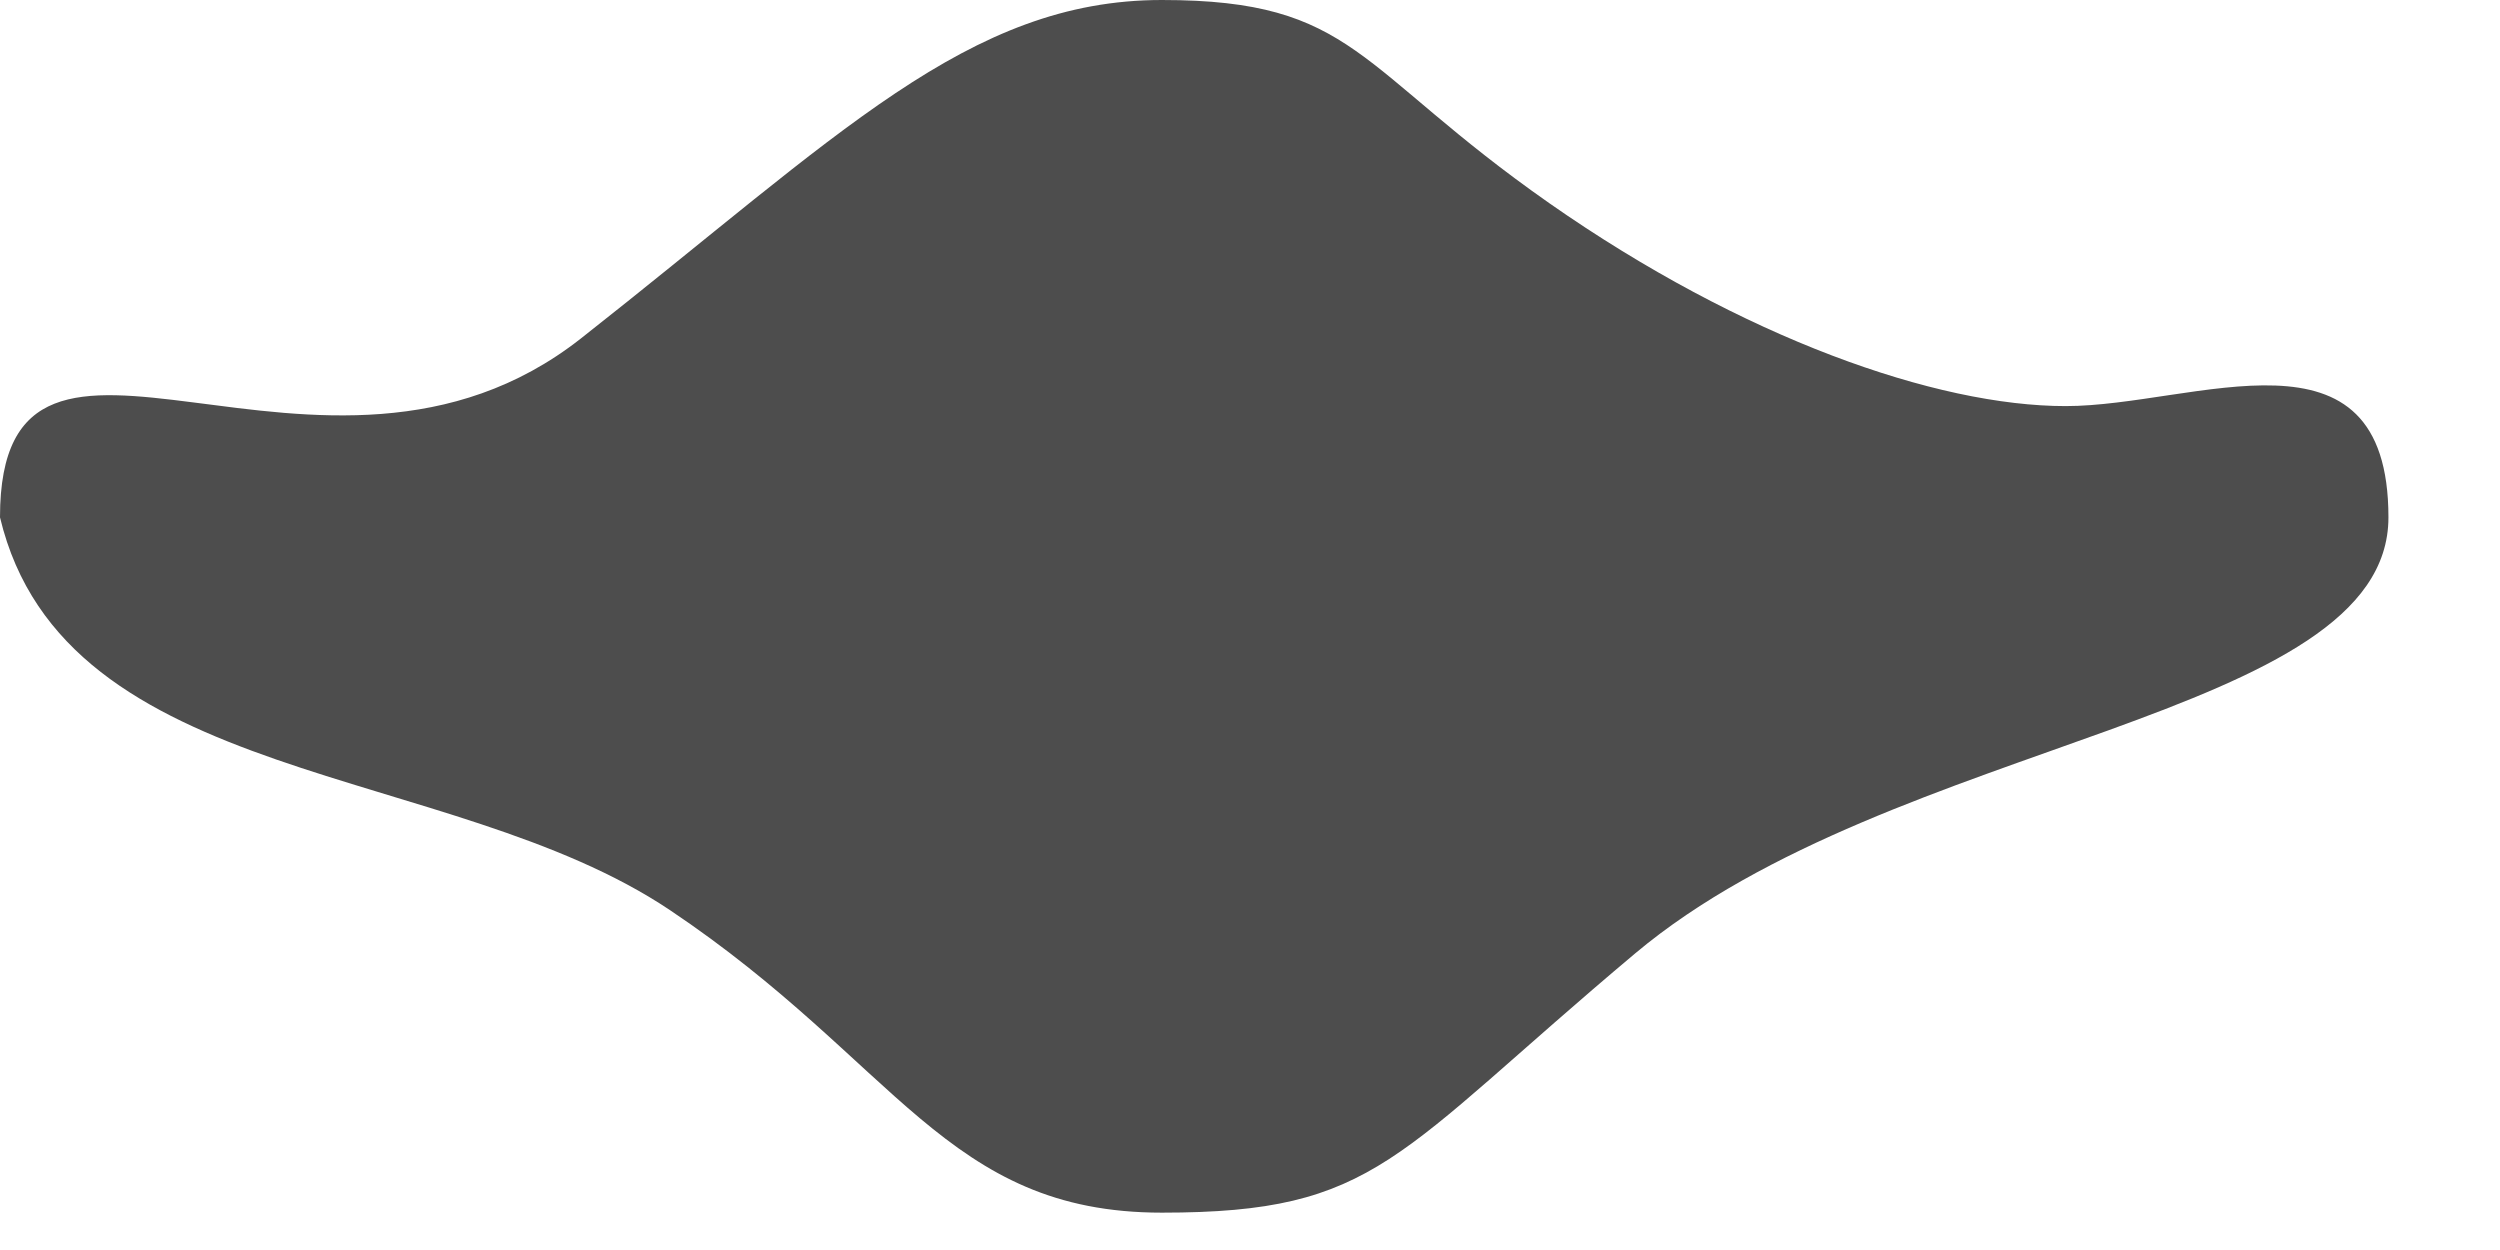 <?xml version="1.0" encoding="utf-8"?>
<svg xmlns="http://www.w3.org/2000/svg" fill="none" height="100%" overflow="visible" preserveAspectRatio="none" style="display: block;" viewBox="0 0 16 8" width="100%">
<path d="M3.718 2.166C2.066 3.465 0 1.578 0 3.311C0.413 5.043 2.869 4.873 4.288 5.825C5.742 6.799 6.054 7.761 7.436 7.761C8.819 7.761 8.918 7.401 10.466 6.101C12.119 4.715 15.286 4.61 15.286 3.311C15.286 2.011 14.047 2.599 13.22 2.599C12.394 2.599 11.154 2.166 9.915 1.3C8.676 0.433 8.676 0 7.436 0C6.197 0 5.371 0.866 3.718 2.166Z" fill="#4D4D4D" id="Vector"/>
</svg>